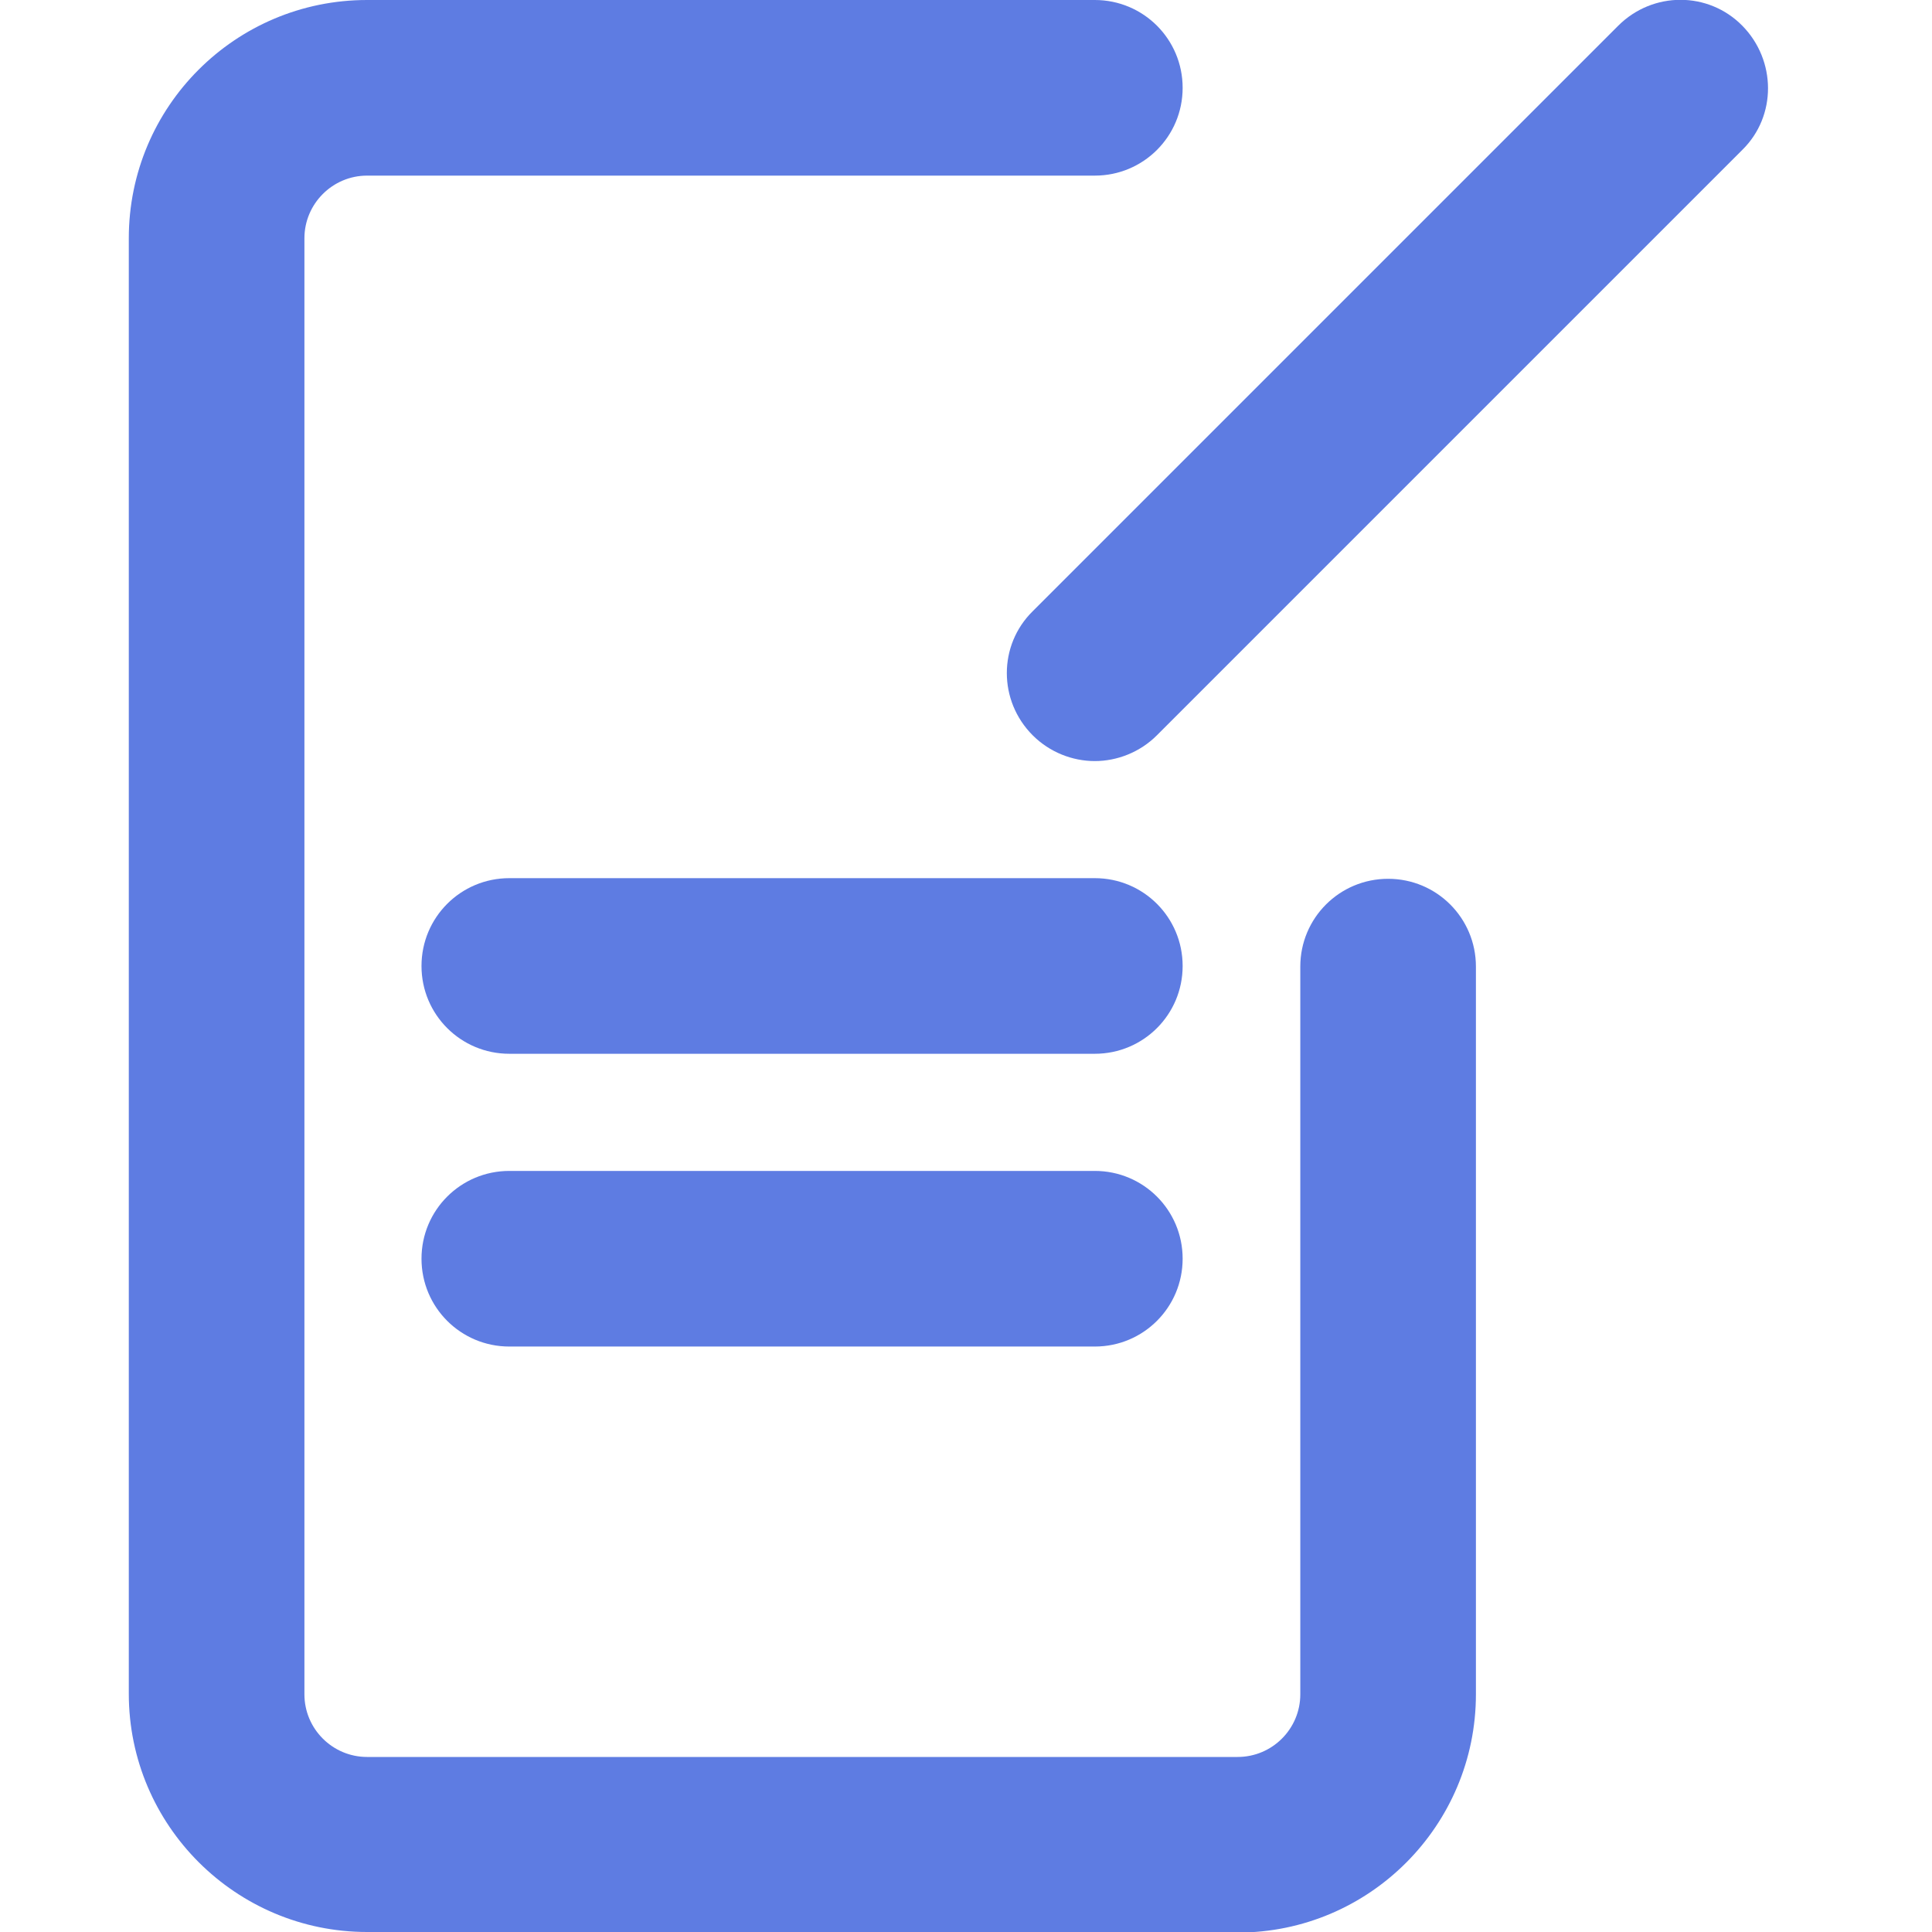 <?xml version="1.0" encoding="UTF-8"?> <svg xmlns="http://www.w3.org/2000/svg" width="30" height="30" viewBox="0 0 30 30" fill="none"><mask id="mask0_65_4847" style="mask-type:alpha" maskUnits="userSpaceOnUse" x="0" y="0" width="30" height="30"><rect width="30" height="30" fill="#D9D9D9"></rect></mask><g mask="url(#mask0_65_4847)"> </g><g clip-path="url(#clip0_65_4847)"><path d="M19.209 30H5.7C3.664 30 2 28.346 2 26.3V3.7C2 1.655 3.655 0 5.7 0H17C17.755 0 18.364 0.609 18.364 1.364C18.364 2.118 17.755 2.727 17 2.727H5.7C5.164 2.727 4.727 3.164 4.727 3.7V26.309C4.727 26.846 5.164 27.282 5.7 27.282H19.218C19.755 27.282 20.191 26.846 20.191 26.309V15.009C20.191 14.255 20.8 13.646 21.555 13.646C22.309 13.646 22.918 14.255 22.918 15.009V26.309C22.918 28.346 21.264 30.009 19.218 30.009L19.209 30Z" fill="#5E7CE2"></path><path d="M17 20.909H7.909C7.154 20.909 6.545 20.3 6.545 19.545C6.545 18.791 7.154 18.182 7.909 18.182H17C17.755 18.182 18.364 18.791 18.364 19.545C18.364 20.3 17.755 20.909 17 20.909Z" fill="#5E7CE2"></path><path d="M17 16.363H7.909C7.154 16.363 6.545 15.754 6.545 15C6.545 14.245 7.154 13.636 7.909 13.636H17C17.755 13.636 18.364 14.245 18.364 15C18.364 15.754 17.755 16.363 17 16.363Z" fill="#5E7CE2"></path><path d="M17 11.818C16.654 11.818 16.3 11.682 16.036 11.418C15.5 10.882 15.5 10.018 16.036 9.491L25.127 0.4C25.664 -0.137 26.527 -0.137 27.055 0.4C27.582 0.936 27.591 1.8 27.055 2.327L17.964 11.418C17.7 11.682 17.345 11.818 17 11.818Z" fill="#5E7CE2"></path></g><defs><clipPath id="clip0_65_4847"><rect width="25.454" height="30" fill="white" transform="translate(2)"></rect></clipPath></defs></svg> 